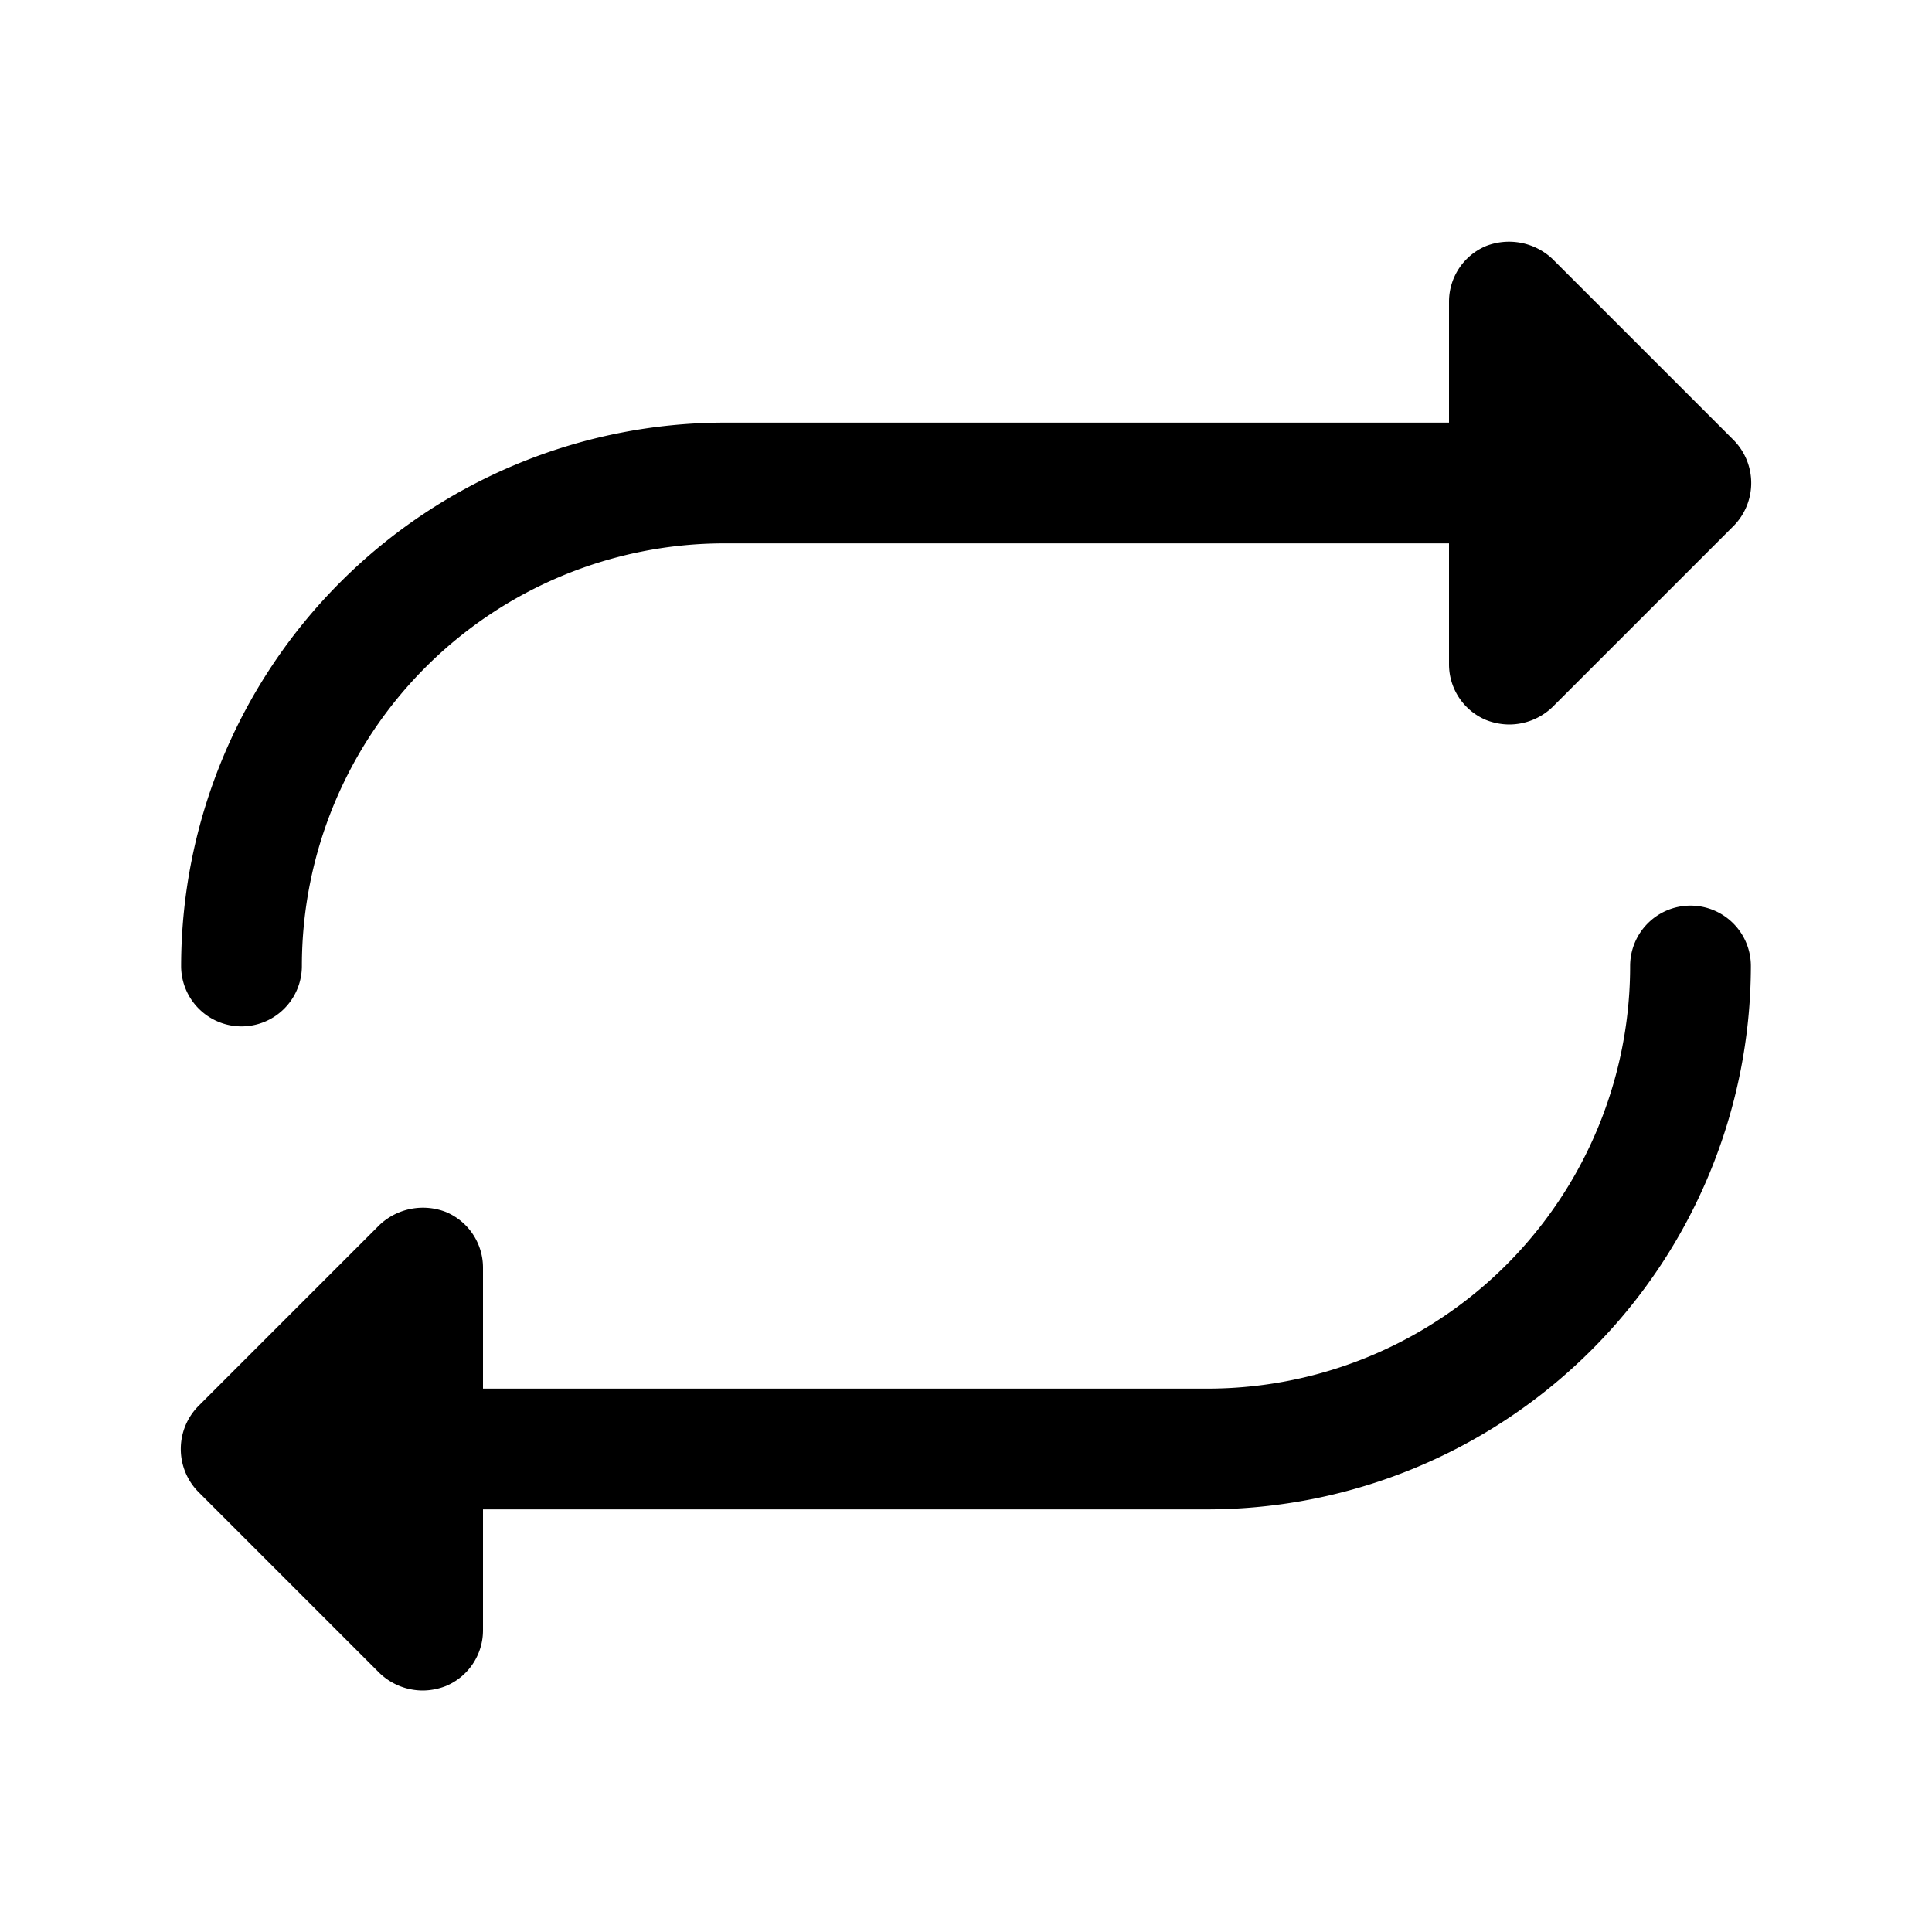 <svg xmlns="http://www.w3.org/2000/svg" viewBox="0 0 256 256"><rect width="256" height="256" fill="none"/><path d="M24,128A72.1,72.1,0,0,1,96,56h96V40a8,8,0,0,1,4.9-7.4,8.4,8.4,0,0,1,8.8,1.7l24,24a8.1,8.1,0,0,1,0,11.4l-24,24A8.3,8.3,0,0,1,200,96a8.5,8.5,0,0,1-3.1-.6A8,8,0,0,1,192,88V72H96a56,56,0,0,0-56,56,8,8,0,0,1-16,0Zm200-8a8,8,0,0,0-8,8,56,56,0,0,1-56,56H64V168a8,8,0,0,0-4.9-7.4,8.4,8.4,0,0,0-8.8,1.7l-24,24a8.1,8.1,0,0,0,0,11.4l24,24A8.3,8.3,0,0,0,56,224a8.5,8.5,0,0,0,3.1-.6A8,8,0,0,0,64,216V200h96a72.1,72.1,0,0,0,72-72A8,8,0,0,0,224,120Z"/></svg>